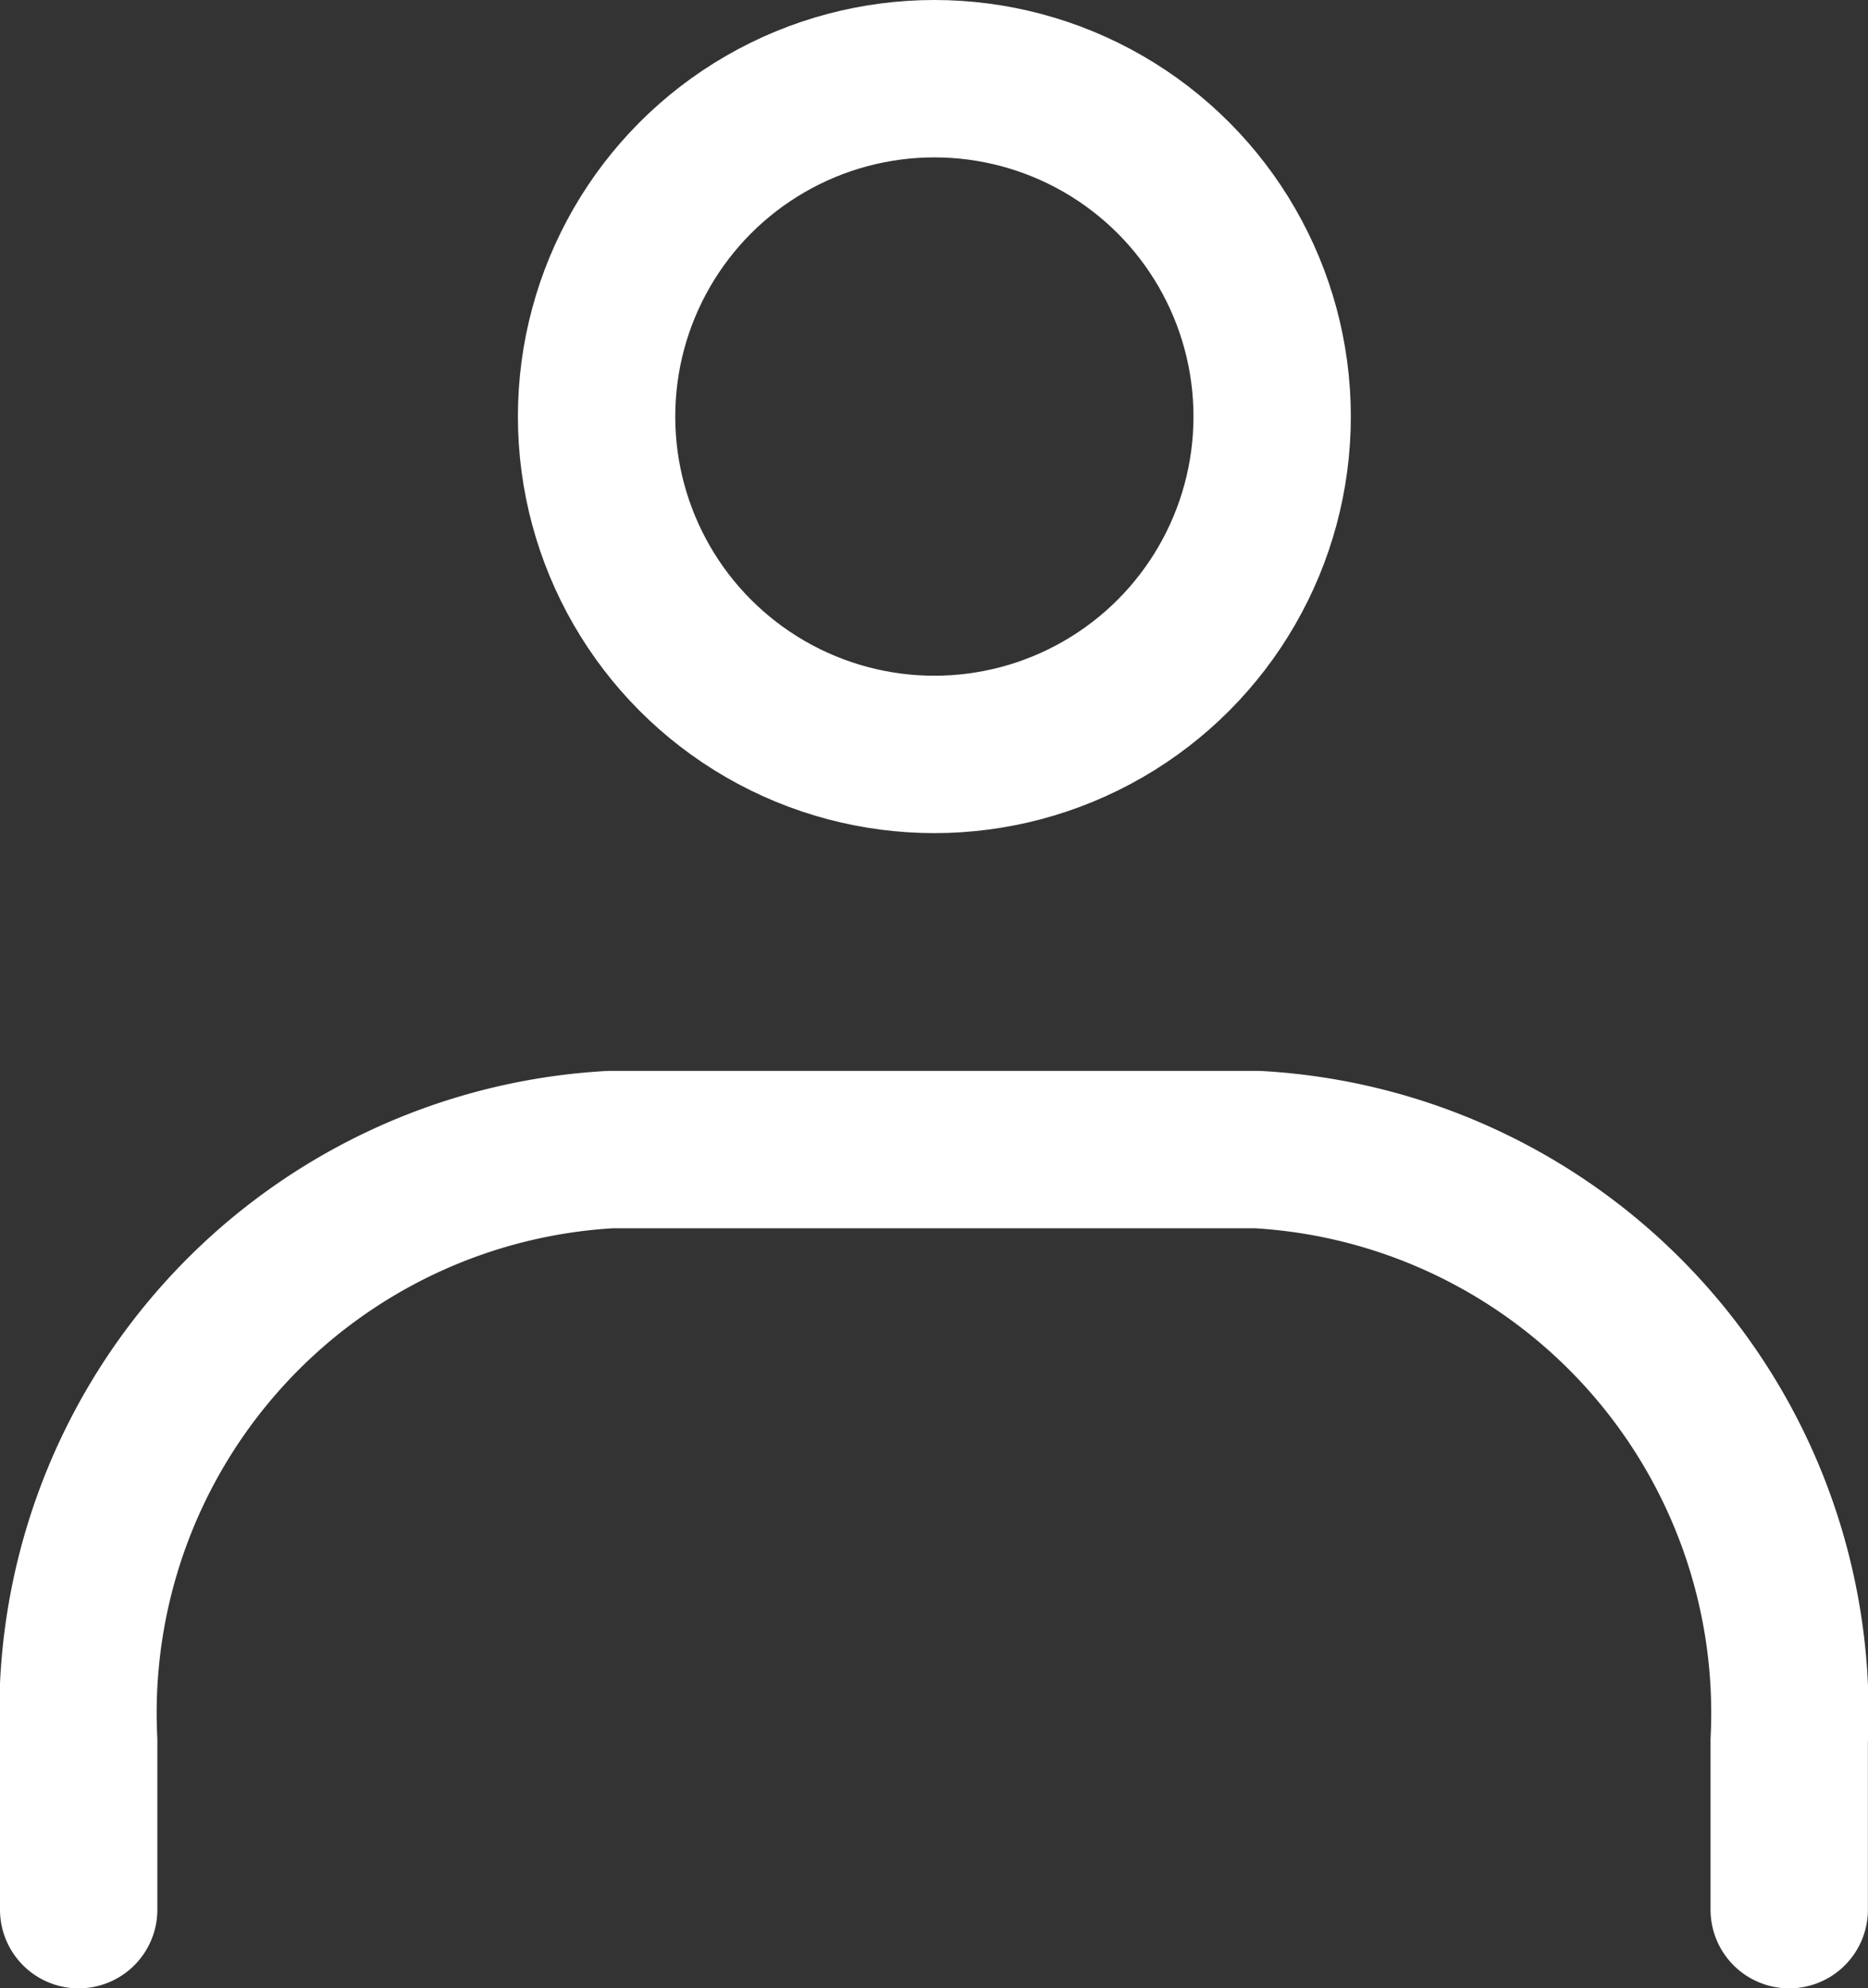 <svg xmlns="http://www.w3.org/2000/svg" width="17.807" height="18.95" viewBox="0 0 17.807 18.95">
  <rect x="0" y="0" width="17.807" height="18.95" fill="#333333" stroke="none"/>
  <g id="グループ_1271" data-name="グループ 1271" transform="translate(-1351.25 -27.249)">
    <circle id="楕円形_2" data-name="楕円形 2" cx="3.22" cy="3.22" r="3.22" transform="translate(1356.937 27.999)" fill="none" stroke="#fff" stroke-linecap="round" stroke-linejoin="round" stroke-width="1.5"/>
    <path id="パス_1364" data-name="パス 1364" d="M8.93,34.394v-1.61A5.378,5.378,0,0,1,14,27.15h6.165a5.378,5.378,0,0,1,5.071,5.634v1.61" transform="translate(1343.07 11.055)" fill="none" stroke="#fff" stroke-linecap="round" stroke-linejoin="round" stroke-width="1.5"/>
  </g>
</svg>
